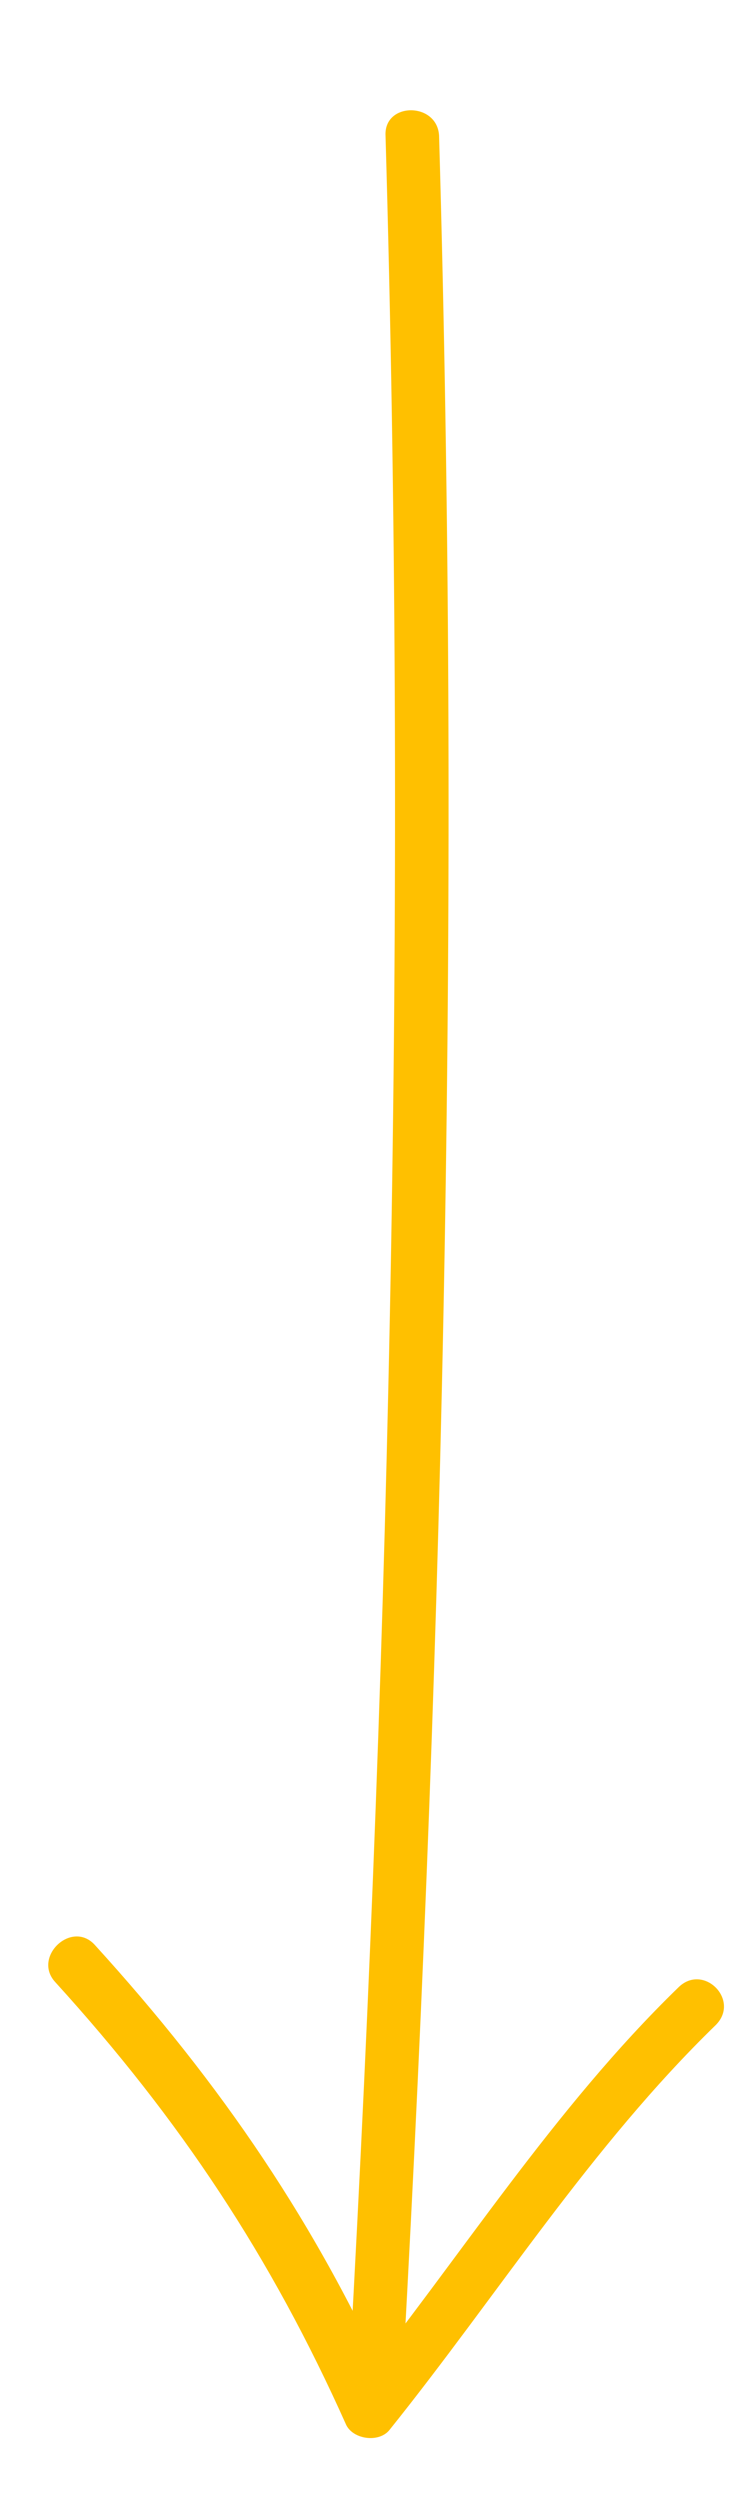 <?xml version="1.0" encoding="UTF-8"?> <!-- Generator: Adobe Illustrator 22.0.0, SVG Export Plug-In . SVG Version: 6.00 Build 0) --> <svg xmlns="http://www.w3.org/2000/svg" xmlns:xlink="http://www.w3.org/1999/xlink" id="Layer_1" x="0px" y="0px" viewBox="0 0 42.3 140" style="enable-background:new 0 0 42.3 140;" xml:space="preserve"> <style type="text/css"> .st0{fill:#FFC000;} </style> <g> <path class="st0" d="M21.6,7.6c1.2,41.6,0.3,83.1-2,124.7c-0.1,1.9,2.9,1.9,3,0c2.3-41.6,3.2-83,2-124.7 C24.5,5.7,21.5,5.7,21.6,7.6L21.6,7.6z"></path> </g> <g> <path class="st0" d="M3.1,111c7,7.7,12.1,15.4,16.3,24.8c0.4,0.8,1.8,1,2.4,0.3c6.1-7.6,11.3-15.9,18.3-22.7 c1.4-1.4-0.7-3.5-2.1-2.1c-7,6.8-12.2,15.1-18.3,22.7c0.8,0.1,1.6,0.2,2.4,0.3c-4.3-9.7-9.7-17.6-16.8-25.4 C4,107.5,1.8,109.6,3.1,111L3.1,111z"></path> </g> </svg> 
